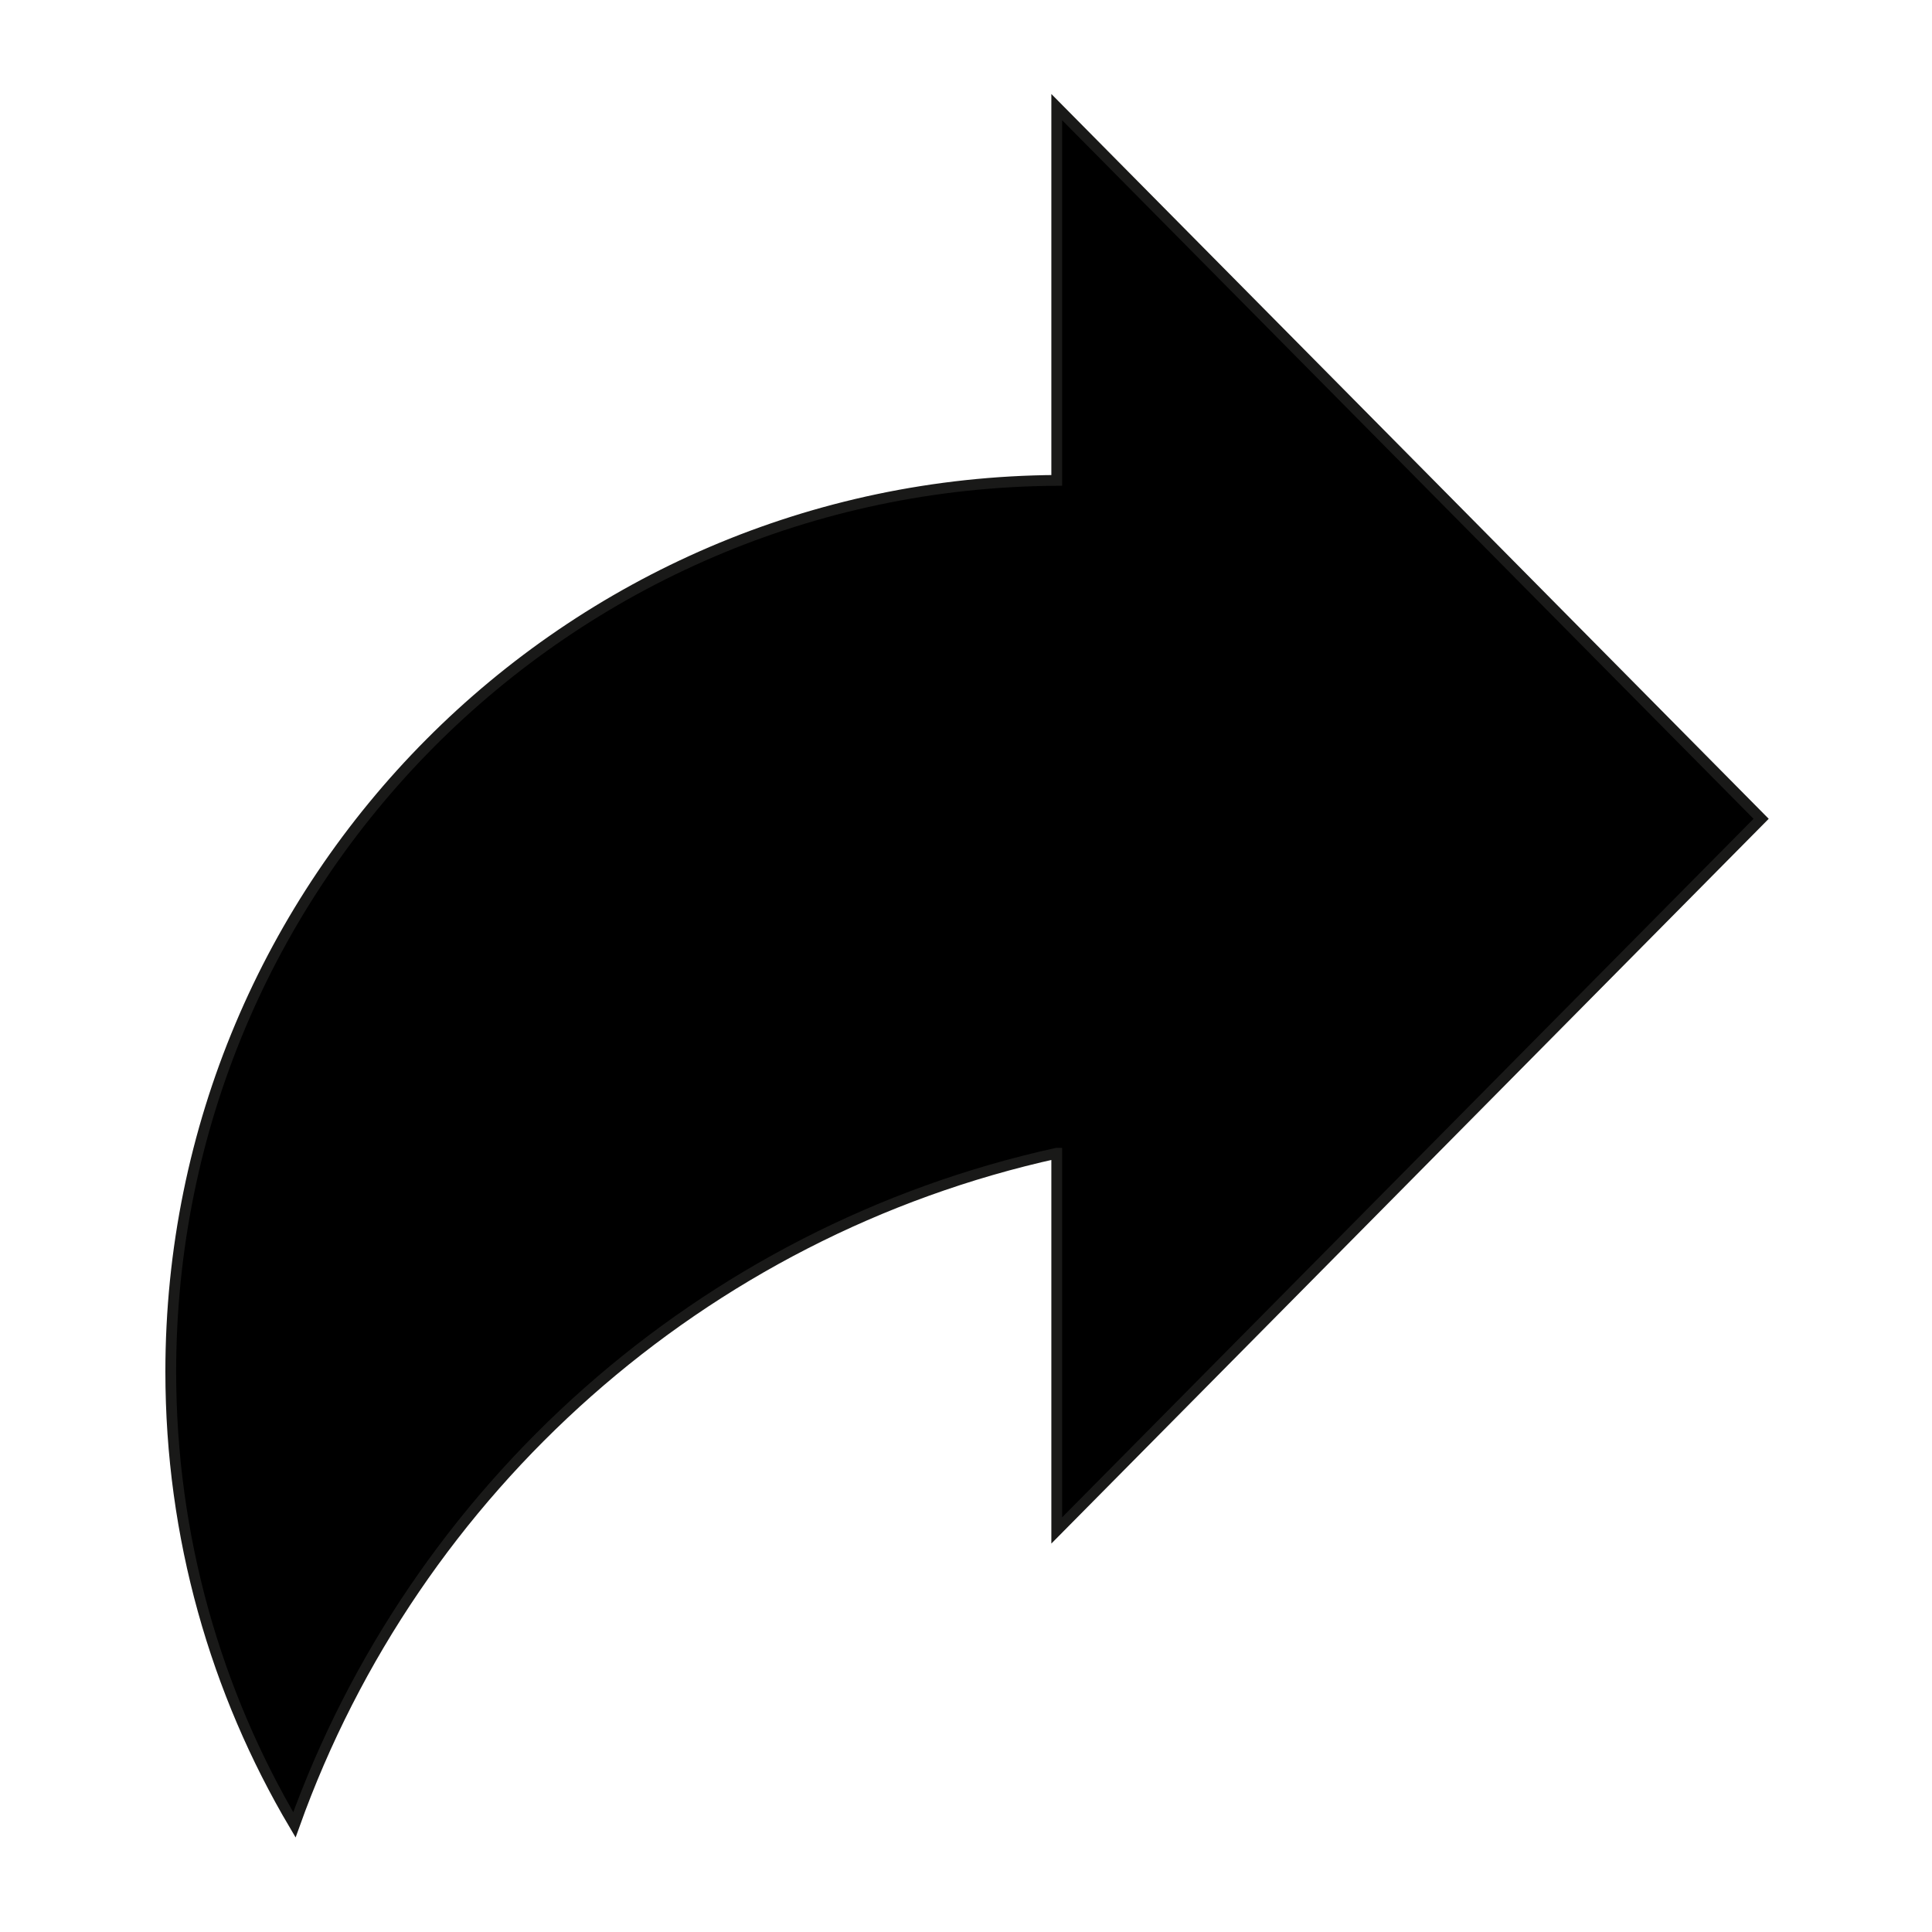 <?xml version="1.0" encoding="UTF-8"?>
<!-- The Best Svg Icon site in the world: iconSvg.co, Visit us! https://iconsvg.co -->
<svg width="800px" height="800px" version="1.1" viewBox="144 144 512 512" xmlns="http://www.w3.org/2000/svg">
 <defs>
  <clipPath id="a">
   <path d="m148.09 148.09h503.81v503.81h-503.81z"/>
  </clipPath>
 </defs>
 <path d="m424.05 449.63v99.973l93.336-94.305 93.34-94.297-93.336-94.309-93.34-94.305v98.93c-129.8 0.785-234.79 106.22-234.79 236.21 0 43.84 11.961 84.891 32.77 120.08 31.934-89.18 108.08-157.3 202.02-177.98z" fill-rule="evenodd"/>
 <g clip-path="url(#a)">
  <path transform="matrix(5.038 0 0 5.038 148.09 148.09)" d="m54.775 59.851v19.843l18.526-18.718 18.527-18.717-18.526-18.719-18.527-18.718v19.636c-25.764 0.156-46.604 21.084-46.604 46.886 0 8.702 2.374 16.85 6.504 23.834 6.338-17.701 21.453-31.222 40.099-35.327z" fill="none" stroke="#191918" stroke-miterlimit="22.926" stroke-width=".567"/>
 </g>
</svg>